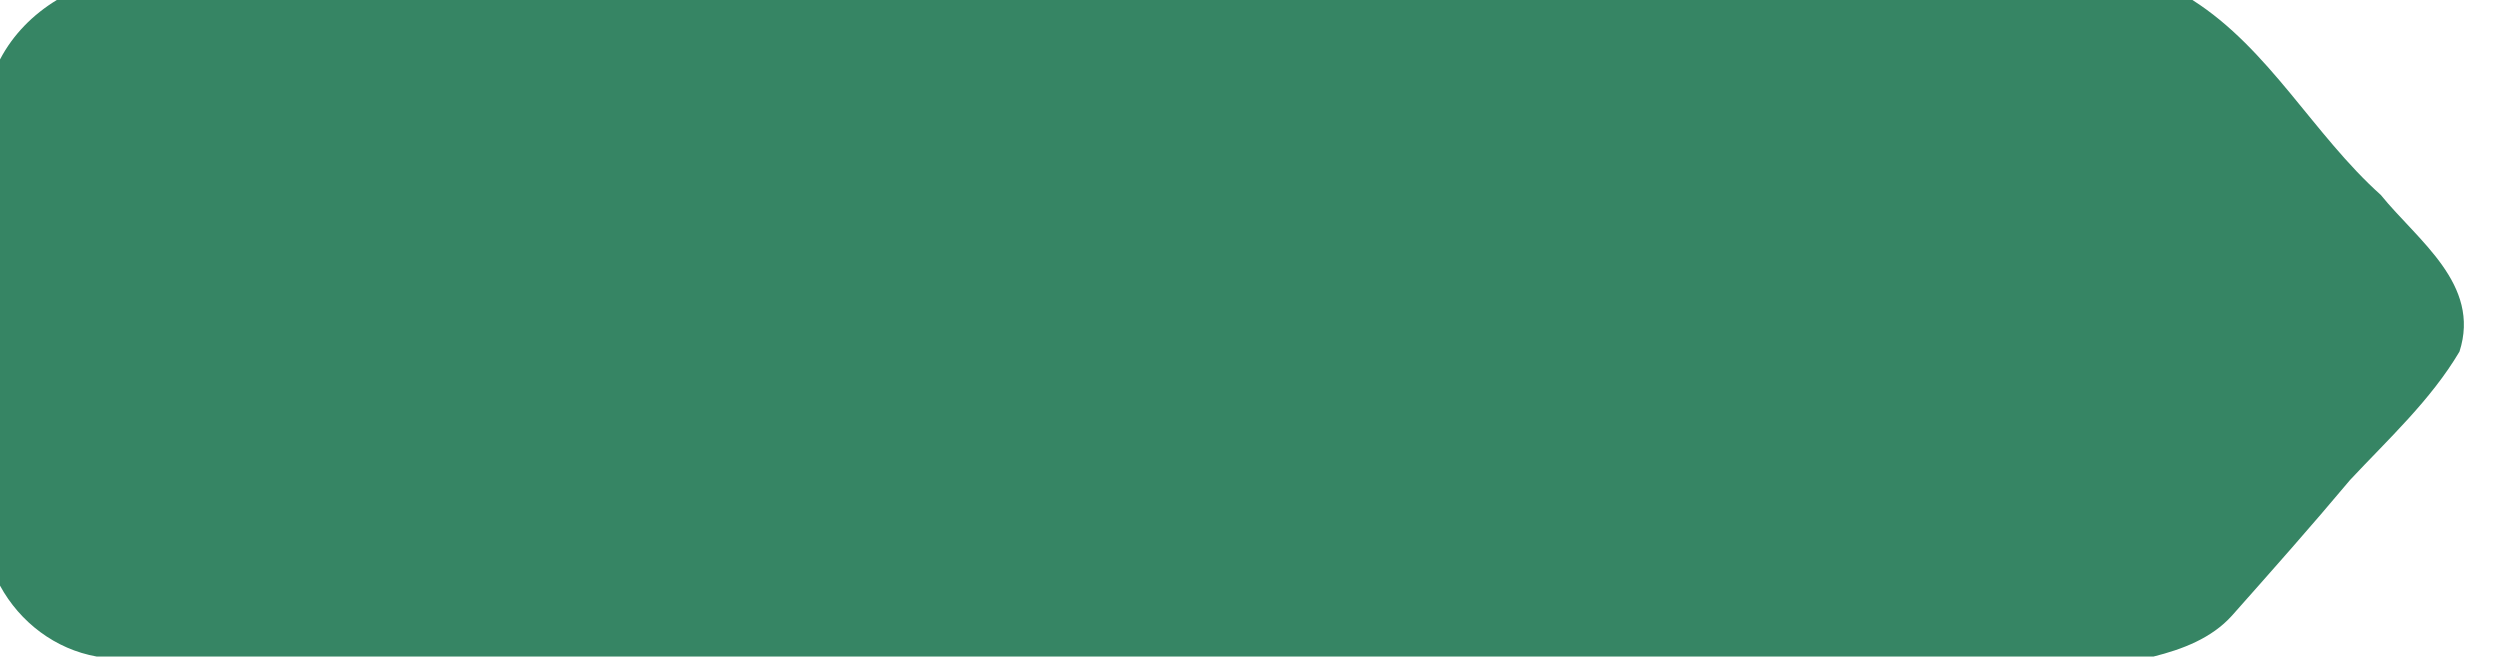 <?xml version="1.0" encoding="UTF-8" ?>
<!DOCTYPE svg PUBLIC "-//W3C//DTD SVG 1.1//EN" "http://www.w3.org/Graphics/SVG/1.1/DTD/svg11.dtd">
<svg width="198pt" height="52pt" viewBox="0 0 198 52" version="1.1" xmlns="http://www.w3.org/2000/svg">
<g id="#368564">
<path fill="#368564" opacity="1.00" d=" M 4.50 0.00 L 173.64 0.00 C 179.73 3.87 183.23 10.67 188.56 15.44 C 191.48 19.05 196.51 22.51 194.79 27.85 C 192.51 31.70 189.15 34.78 186.12 38.02 C 183.07 41.66 179.92 45.21 176.77 48.76 C 175.15 50.56 172.83 51.43 170.55 52.00 L 7.67 52.00 C 4.39 51.42 1.58 49.29 0.00 46.38 L 0.00 4.71 C 1.03 2.74 2.61 1.15 4.50 0.00 Z" />
</g>
</svg>
